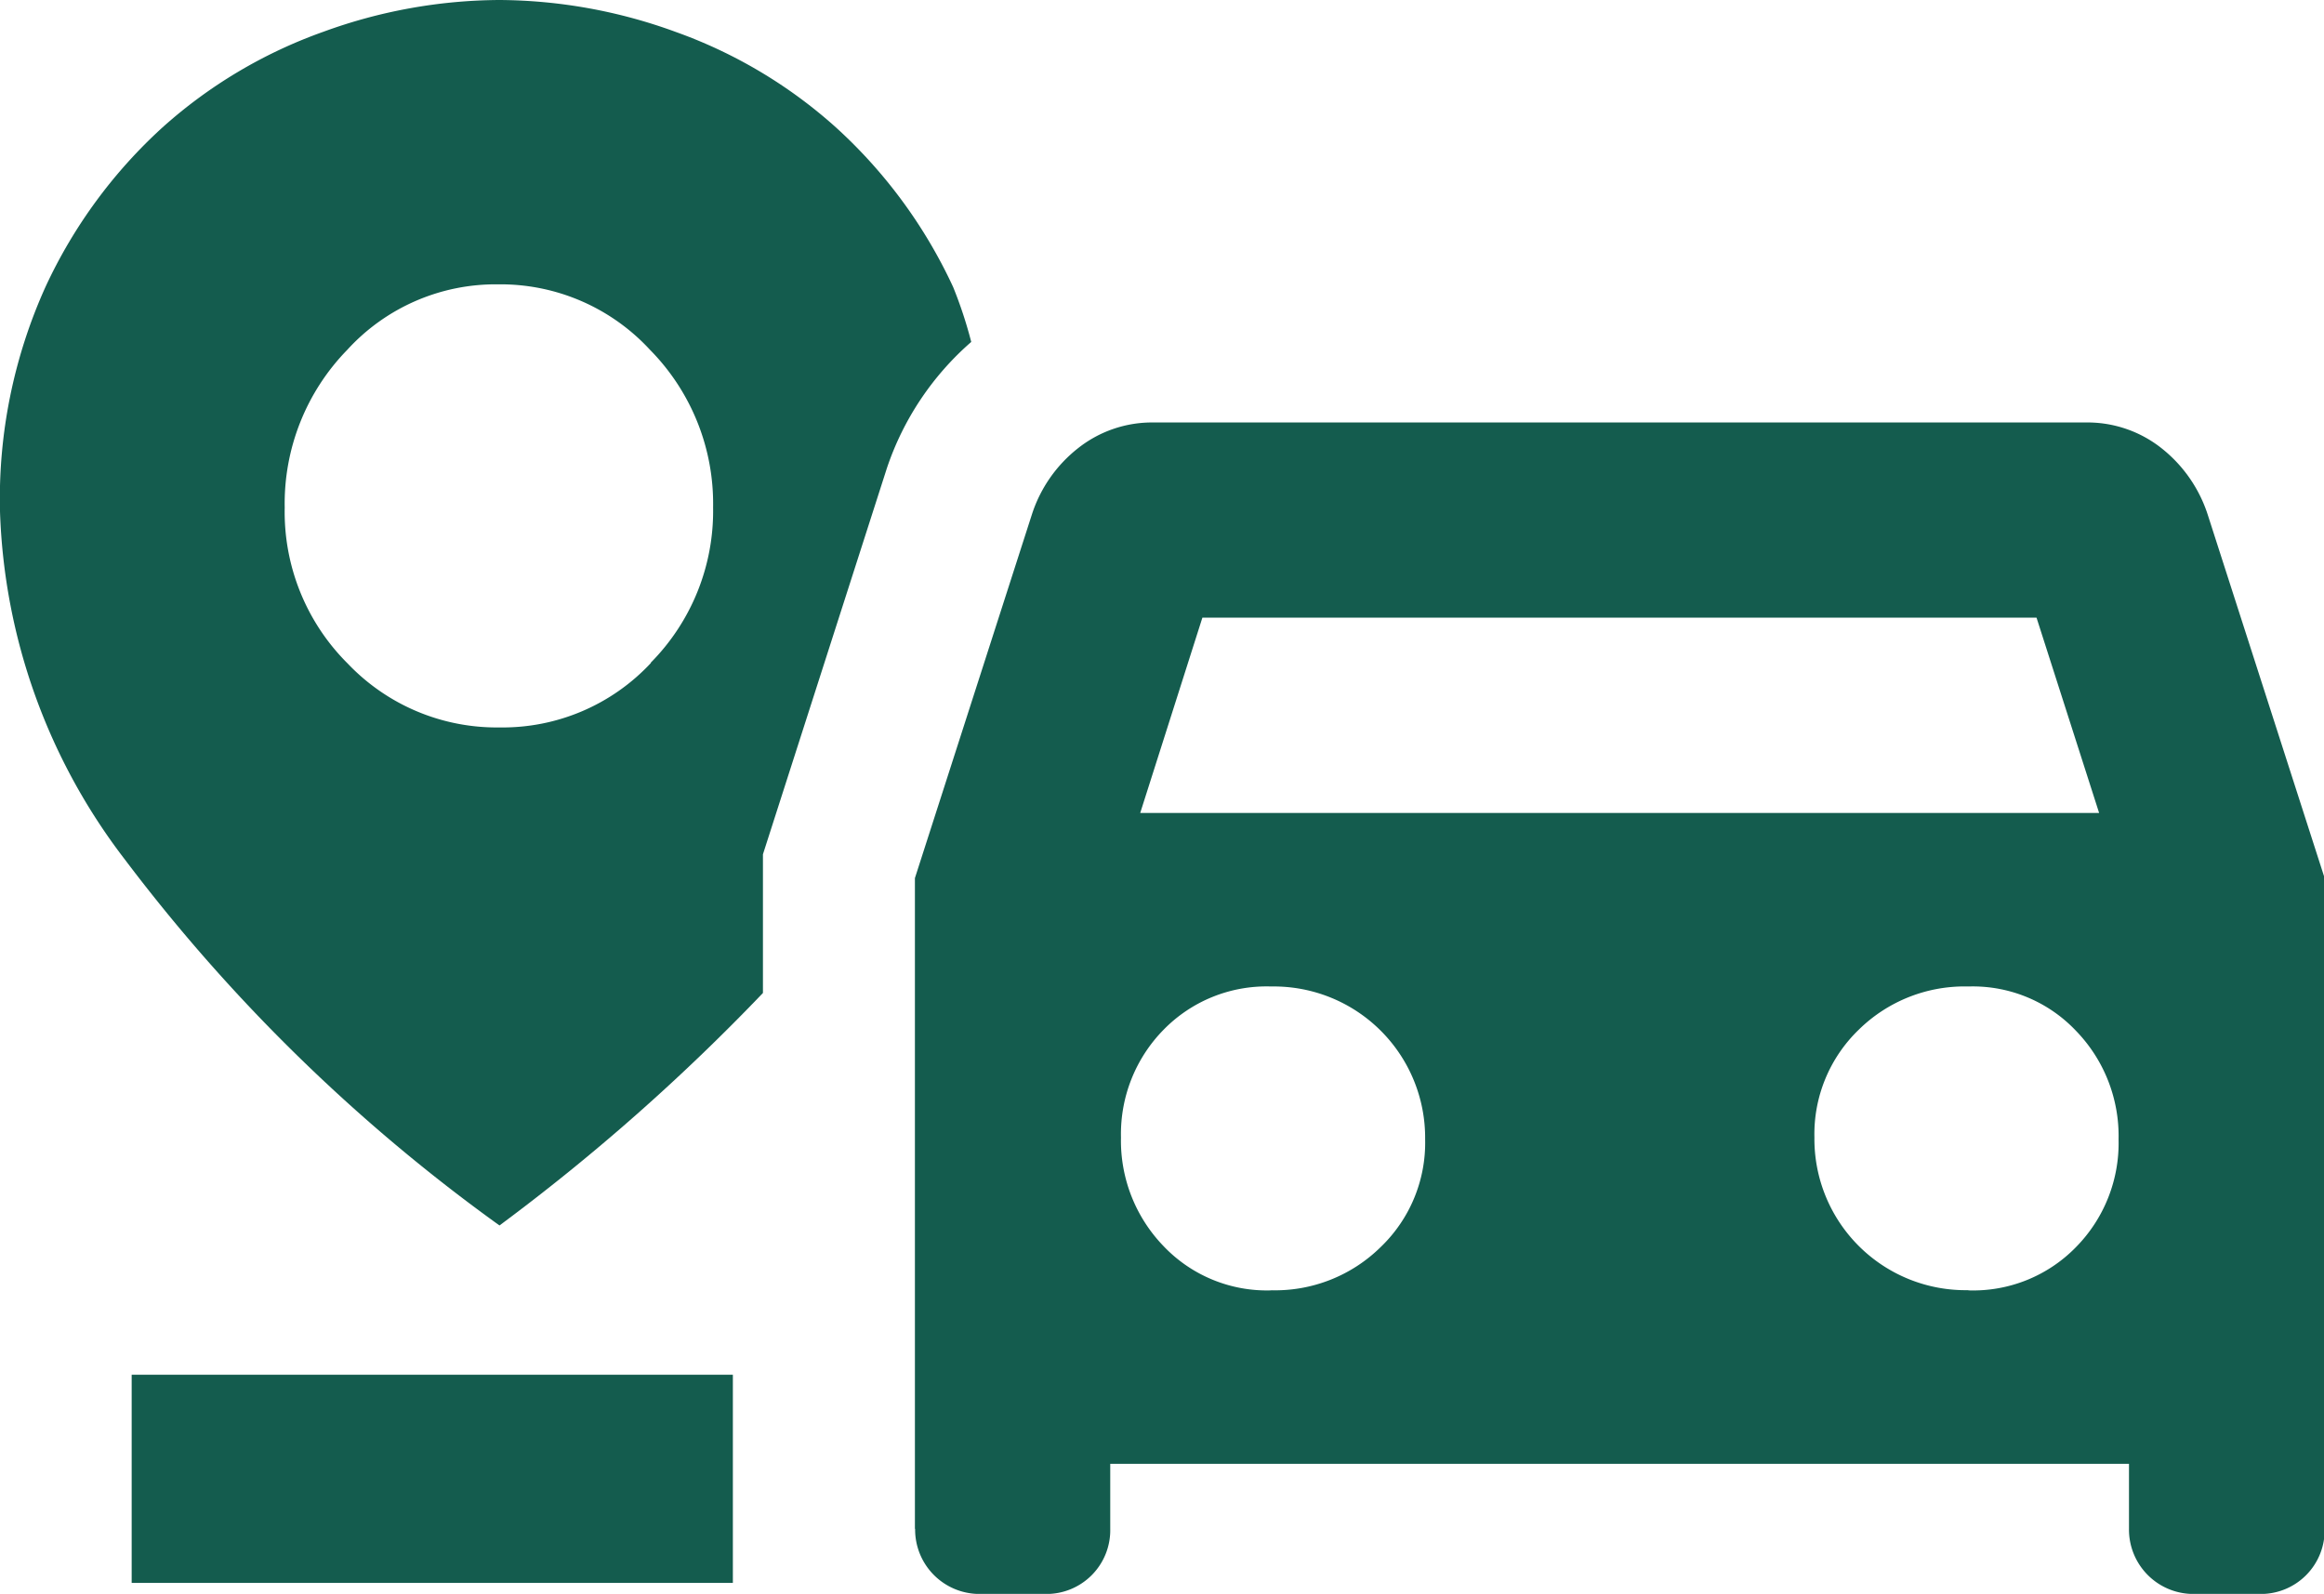 <svg xmlns="http://www.w3.org/2000/svg" xmlns:xlink="http://www.w3.org/1999/xlink" width="21.868" height="15" viewBox="0 0 21.868 15">
  <defs>
    <clipPath id="clip-path">
      <rect id="Rectangle_1875" data-name="Rectangle 1875" width="21.868" height="15" fill="#145c4e"/>
    </clipPath>
  </defs>
  <g id="Group_2378" data-name="Group 2378" transform="translate(0 0)">
    <rect id="Rectangle_1874" data-name="Rectangle 1874" width="5.657" height="1.959" transform="translate(1.239 12.938)" fill="#145c4e"/>
    <g id="Group_2377" data-name="Group 2377" transform="translate(0 0)">
      <g id="Group_2376" data-name="Group 2376" clip-path="url(#clip-path)">
        <path id="Path_2506" data-name="Path 2506" d="M8.345,4.407a2.724,2.724,0,0,1,.794-1.189,4.075,4.075,0,0,0-.17-.516,4.691,4.691,0,0,0-1.1-1.5A4.538,4.538,0,0,0,6.357.3,4.892,4.892,0,0,0,4.7,0,4.891,4.891,0,0,0,3.04.3a4.542,4.542,0,0,0-1.512.9,4.7,4.7,0,0,0-1.1,1.5A4.845,4.845,0,0,0,0,4.813,5.675,5.675,0,0,0,1.175,8.089,16.41,16.41,0,0,0,4.7,11.533,19.5,19.5,0,0,0,7.179,9.345V8.04ZM6.126,6.238A1.907,1.907,0,0,1,4.7,6.846a1.934,1.934,0,0,1-1.427-.6,2.012,2.012,0,0,1-.594-1.469,2.071,2.071,0,0,1,.588-1.484,1.89,1.89,0,0,1,1.421-.617,1.912,1.912,0,0,1,1.428.616,2.061,2.061,0,0,1,.594,1.483,2.029,2.029,0,0,1-.588,1.463" transform="translate(0 0)" fill="#145c4e"/>
        <path id="Path_2507" data-name="Path 2507" d="M8.536,14.354V8.23l1.1-3.42a1.3,1.3,0,0,1,.434-.625,1.122,1.122,0,0,1,.715-.243h8.767a1.122,1.122,0,0,1,.715.243,1.311,1.311,0,0,1,.434.625l1.1,3.42v6.124a.6.6,0,0,1-.613.613H20.56a.606.606,0,0,1-.6-.613v-.612H10.374v.612a.6.6,0,0,1-.612.613H9.138a.606.606,0,0,1-.6-.613m2.118-6.737h9.023L19.09,5.779H11.241Zm1.232,4.492a1.415,1.415,0,0,0,1.032-.408,1.359,1.359,0,0,0,.417-1.013,1.424,1.424,0,0,0-1.448-1.438,1.354,1.354,0,0,0-1.014.408,1.4,1.4,0,0,0-.4,1.013,1.427,1.427,0,0,0,.4,1.022,1.342,1.342,0,0,0,1.014.417m6.56,0a1.35,1.35,0,0,0,1.013-.408,1.394,1.394,0,0,0,.4-1.013,1.422,1.422,0,0,0-.4-1.021,1.336,1.336,0,0,0-1.013-.418,1.419,1.419,0,0,0-1.033.408A1.365,1.365,0,0,0,17,10.67a1.423,1.423,0,0,0,1.449,1.438" transform="translate(0.073 0.034)" fill="#145c4e"/>
      </g>
    </g>
  </g>
</svg>
